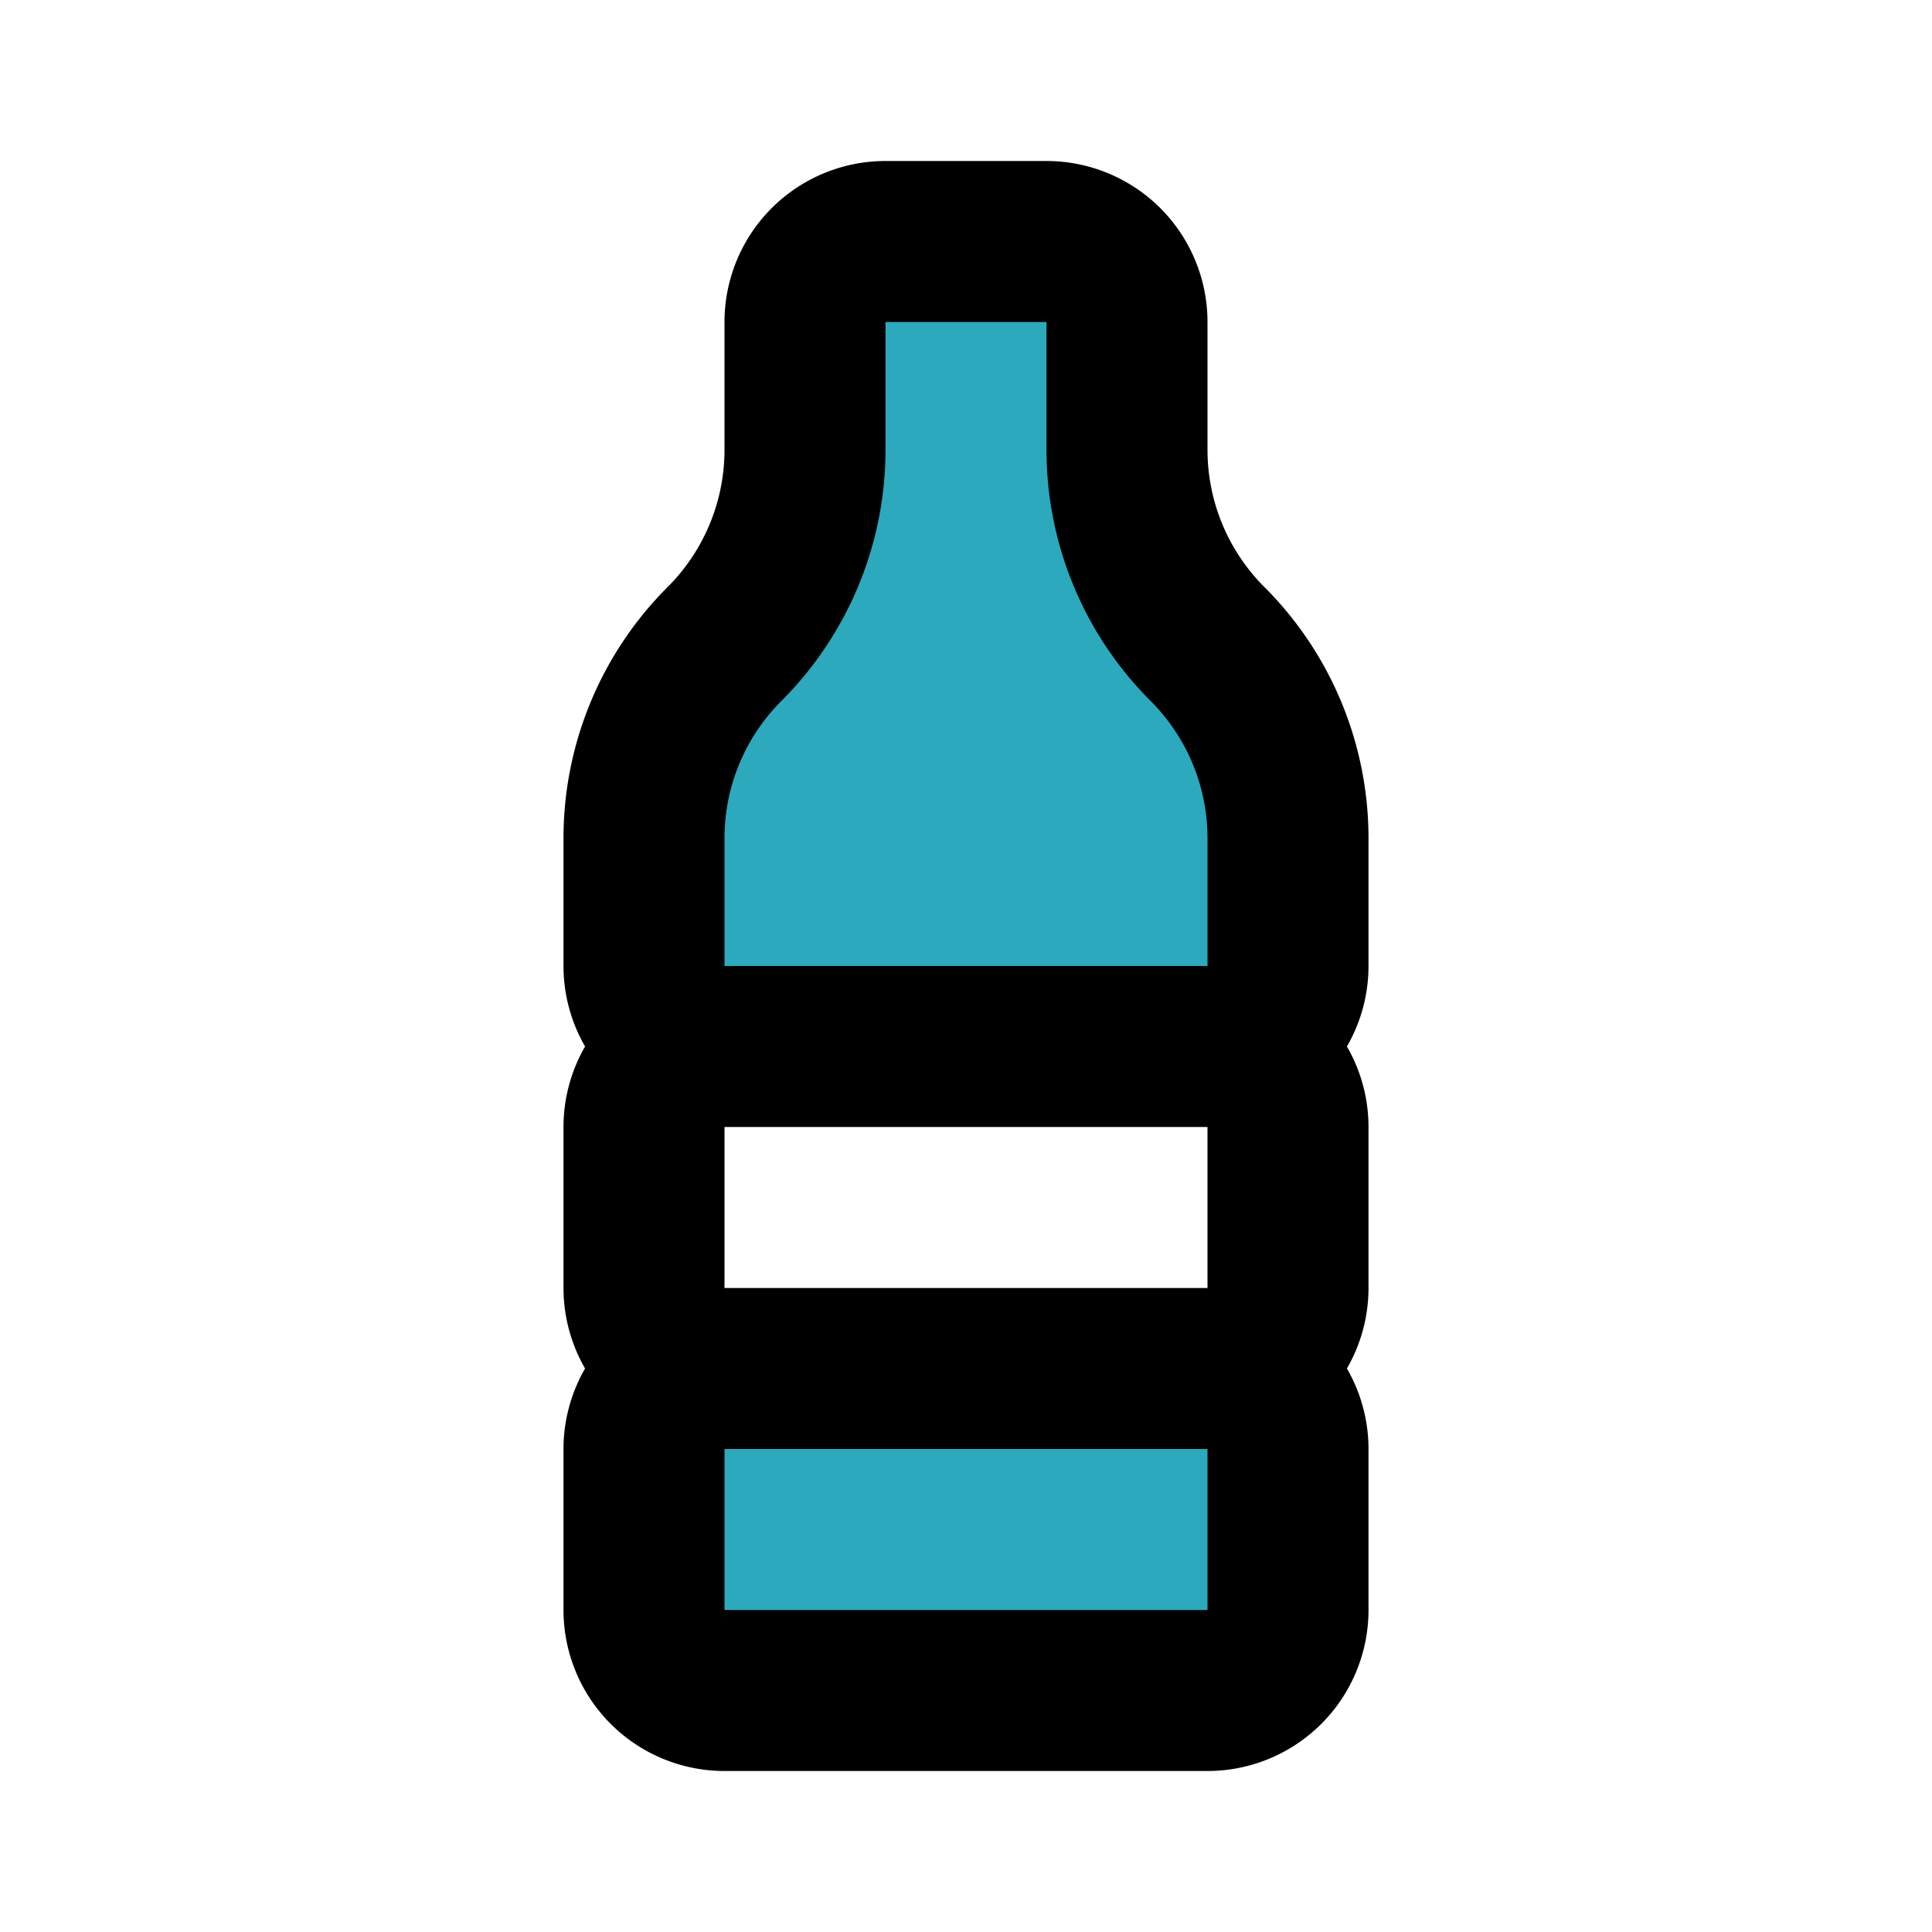 <?xml version="1.0" encoding="utf-8"?><!-- Скачано с сайта svg4.ru / Downloaded from svg4.ru -->
<svg fill="#000000" width="800px" height="800px" viewBox="0 0 24 24" id="plastic-bottle-2" data-name="Flat Line" xmlns="http://www.w3.org/2000/svg" class="icon flat-line"><path id="secondary" d="M14,5.59V4a1,1,0,0,0-1-1H11a1,1,0,0,0-1,1V5.59A3.41,3.41,0,0,1,9,8H9a3.41,3.41,0,0,0-1,2.41V12a1,1,0,0,0,1,1h6a1,1,0,0,0,1-1V10.41A3.41,3.41,0,0,0,15,8h0A3.41,3.41,0,0,1,14,5.59ZM16,20V18a1,1,0,0,0-1-1H9a1,1,0,0,0-1,1v2a1,1,0,0,0,1,1h6A1,1,0,0,0,16,20Z" style="fill: rgb(44, 169, 188); stroke-width: 2;"></path><path id="primary" d="M14,5.59V4a1,1,0,0,0-1-1H11a1,1,0,0,0-1,1V5.59A3.41,3.41,0,0,1,9,8H9a3.41,3.41,0,0,0-1,2.41V12a1,1,0,0,0,1,1h6a1,1,0,0,0,1-1V10.41A3.41,3.41,0,0,0,15,8h0A3.41,3.41,0,0,1,14,5.59ZM16,20V18a1,1,0,0,0-1-1H9a1,1,0,0,0-1,1v2a1,1,0,0,0,1,1h6A1,1,0,0,0,16,20Zm0-4V14a1,1,0,0,0-1-1H9a1,1,0,0,0-1,1v2a1,1,0,0,0,1,1h6A1,1,0,0,0,16,16Z" style="fill: none; stroke: rgb(0, 0, 0); stroke-linecap: round; stroke-linejoin: round; stroke-width: 2;"></path></svg>